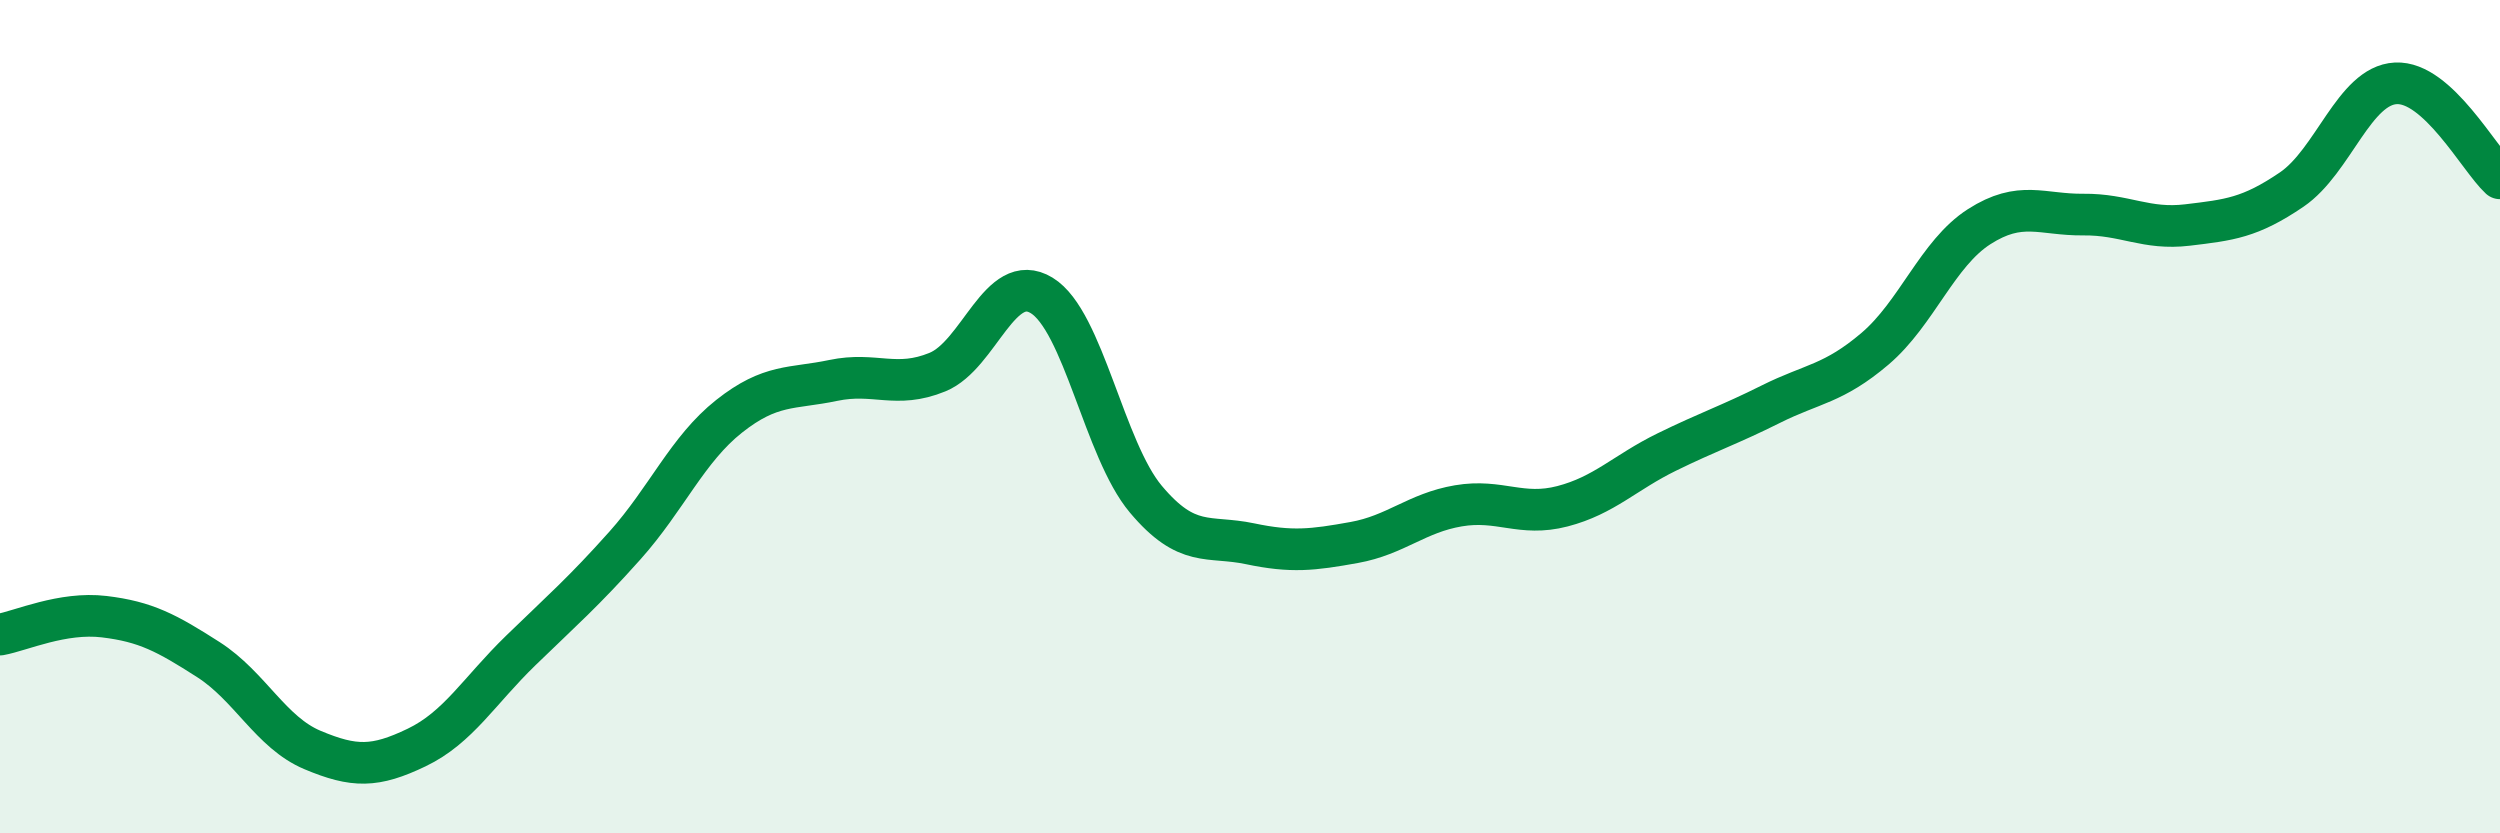 
    <svg width="60" height="20" viewBox="0 0 60 20" xmlns="http://www.w3.org/2000/svg">
      <path
        d="M 0,15.23 C 0.5,15.14 1.5,14.68 2.5,14.8 C 3.5,14.92 4,15.19 5,15.83 C 6,16.47 6.5,17.58 7.5,18 C 8.5,18.42 9,18.42 10,17.94 C 11,17.46 11.5,16.58 12.5,15.61 C 13.5,14.64 14,14.21 15,13.09 C 16,11.97 16.5,10.78 17.5,9.99 C 18.5,9.2 19,9.34 20,9.13 C 21,8.92 21.5,9.34 22.5,8.93 C 23.5,8.52 24,6.48 25,7.09 C 26,7.7 26.5,10.79 27.5,11.98 C 28.5,13.17 29,12.84 30,13.05 C 31,13.26 31.5,13.2 32.5,13.02 C 33.5,12.84 34,12.31 35,12.14 C 36,11.97 36.5,12.41 37.5,12.15 C 38.5,11.89 39,11.34 40,10.85 C 41,10.36 41.5,10.2 42.5,9.7 C 43.5,9.2 44,9.22 45,8.37 C 46,7.52 46.5,6.08 47.5,5.44 C 48.5,4.8 49,5.16 50,5.15 C 51,5.14 51.5,5.52 52.5,5.4 C 53.5,5.28 54,5.23 55,4.55 C 56,3.87 56.5,2.05 57.5,2 C 58.5,1.95 59.5,3.82 60,4.28L60 20L0 20Z"
        fill="#008740"
        opacity="0.1"
        stroke-linecap="round"
        stroke-linejoin="round"
      />
      <path
        d="M 0,15.23 C 0.5,15.14 1.5,14.68 2.5,14.8 C 3.5,14.92 4,15.19 5,15.83 C 6,16.47 6.5,17.58 7.5,18 C 8.5,18.42 9,18.42 10,17.94 C 11,17.46 11.5,16.58 12.5,15.61 C 13.5,14.64 14,14.21 15,13.09 C 16,11.97 16.5,10.78 17.5,9.99 C 18.5,9.2 19,9.34 20,9.13 C 21,8.92 21.5,9.34 22.5,8.93 C 23.5,8.52 24,6.48 25,7.09 C 26,7.7 26.5,10.79 27.5,11.98 C 28.5,13.17 29,12.84 30,13.05 C 31,13.26 31.5,13.2 32.5,13.02 C 33.5,12.84 34,12.31 35,12.14 C 36,11.97 36.5,12.41 37.5,12.15 C 38.5,11.89 39,11.34 40,10.85 C 41,10.36 41.5,10.2 42.5,9.7 C 43.5,9.2 44,9.22 45,8.37 C 46,7.52 46.5,6.08 47.5,5.44 C 48.5,4.8 49,5.16 50,5.15 C 51,5.14 51.5,5.52 52.5,5.4 C 53.5,5.28 54,5.23 55,4.55 C 56,3.87 56.5,2.05 57.5,2 C 58.5,1.95 59.5,3.82 60,4.28"
        stroke="#008740"
        stroke-width="1"
        fill="none"
        stroke-linecap="round"
        stroke-linejoin="round"
      />
    </svg>
  